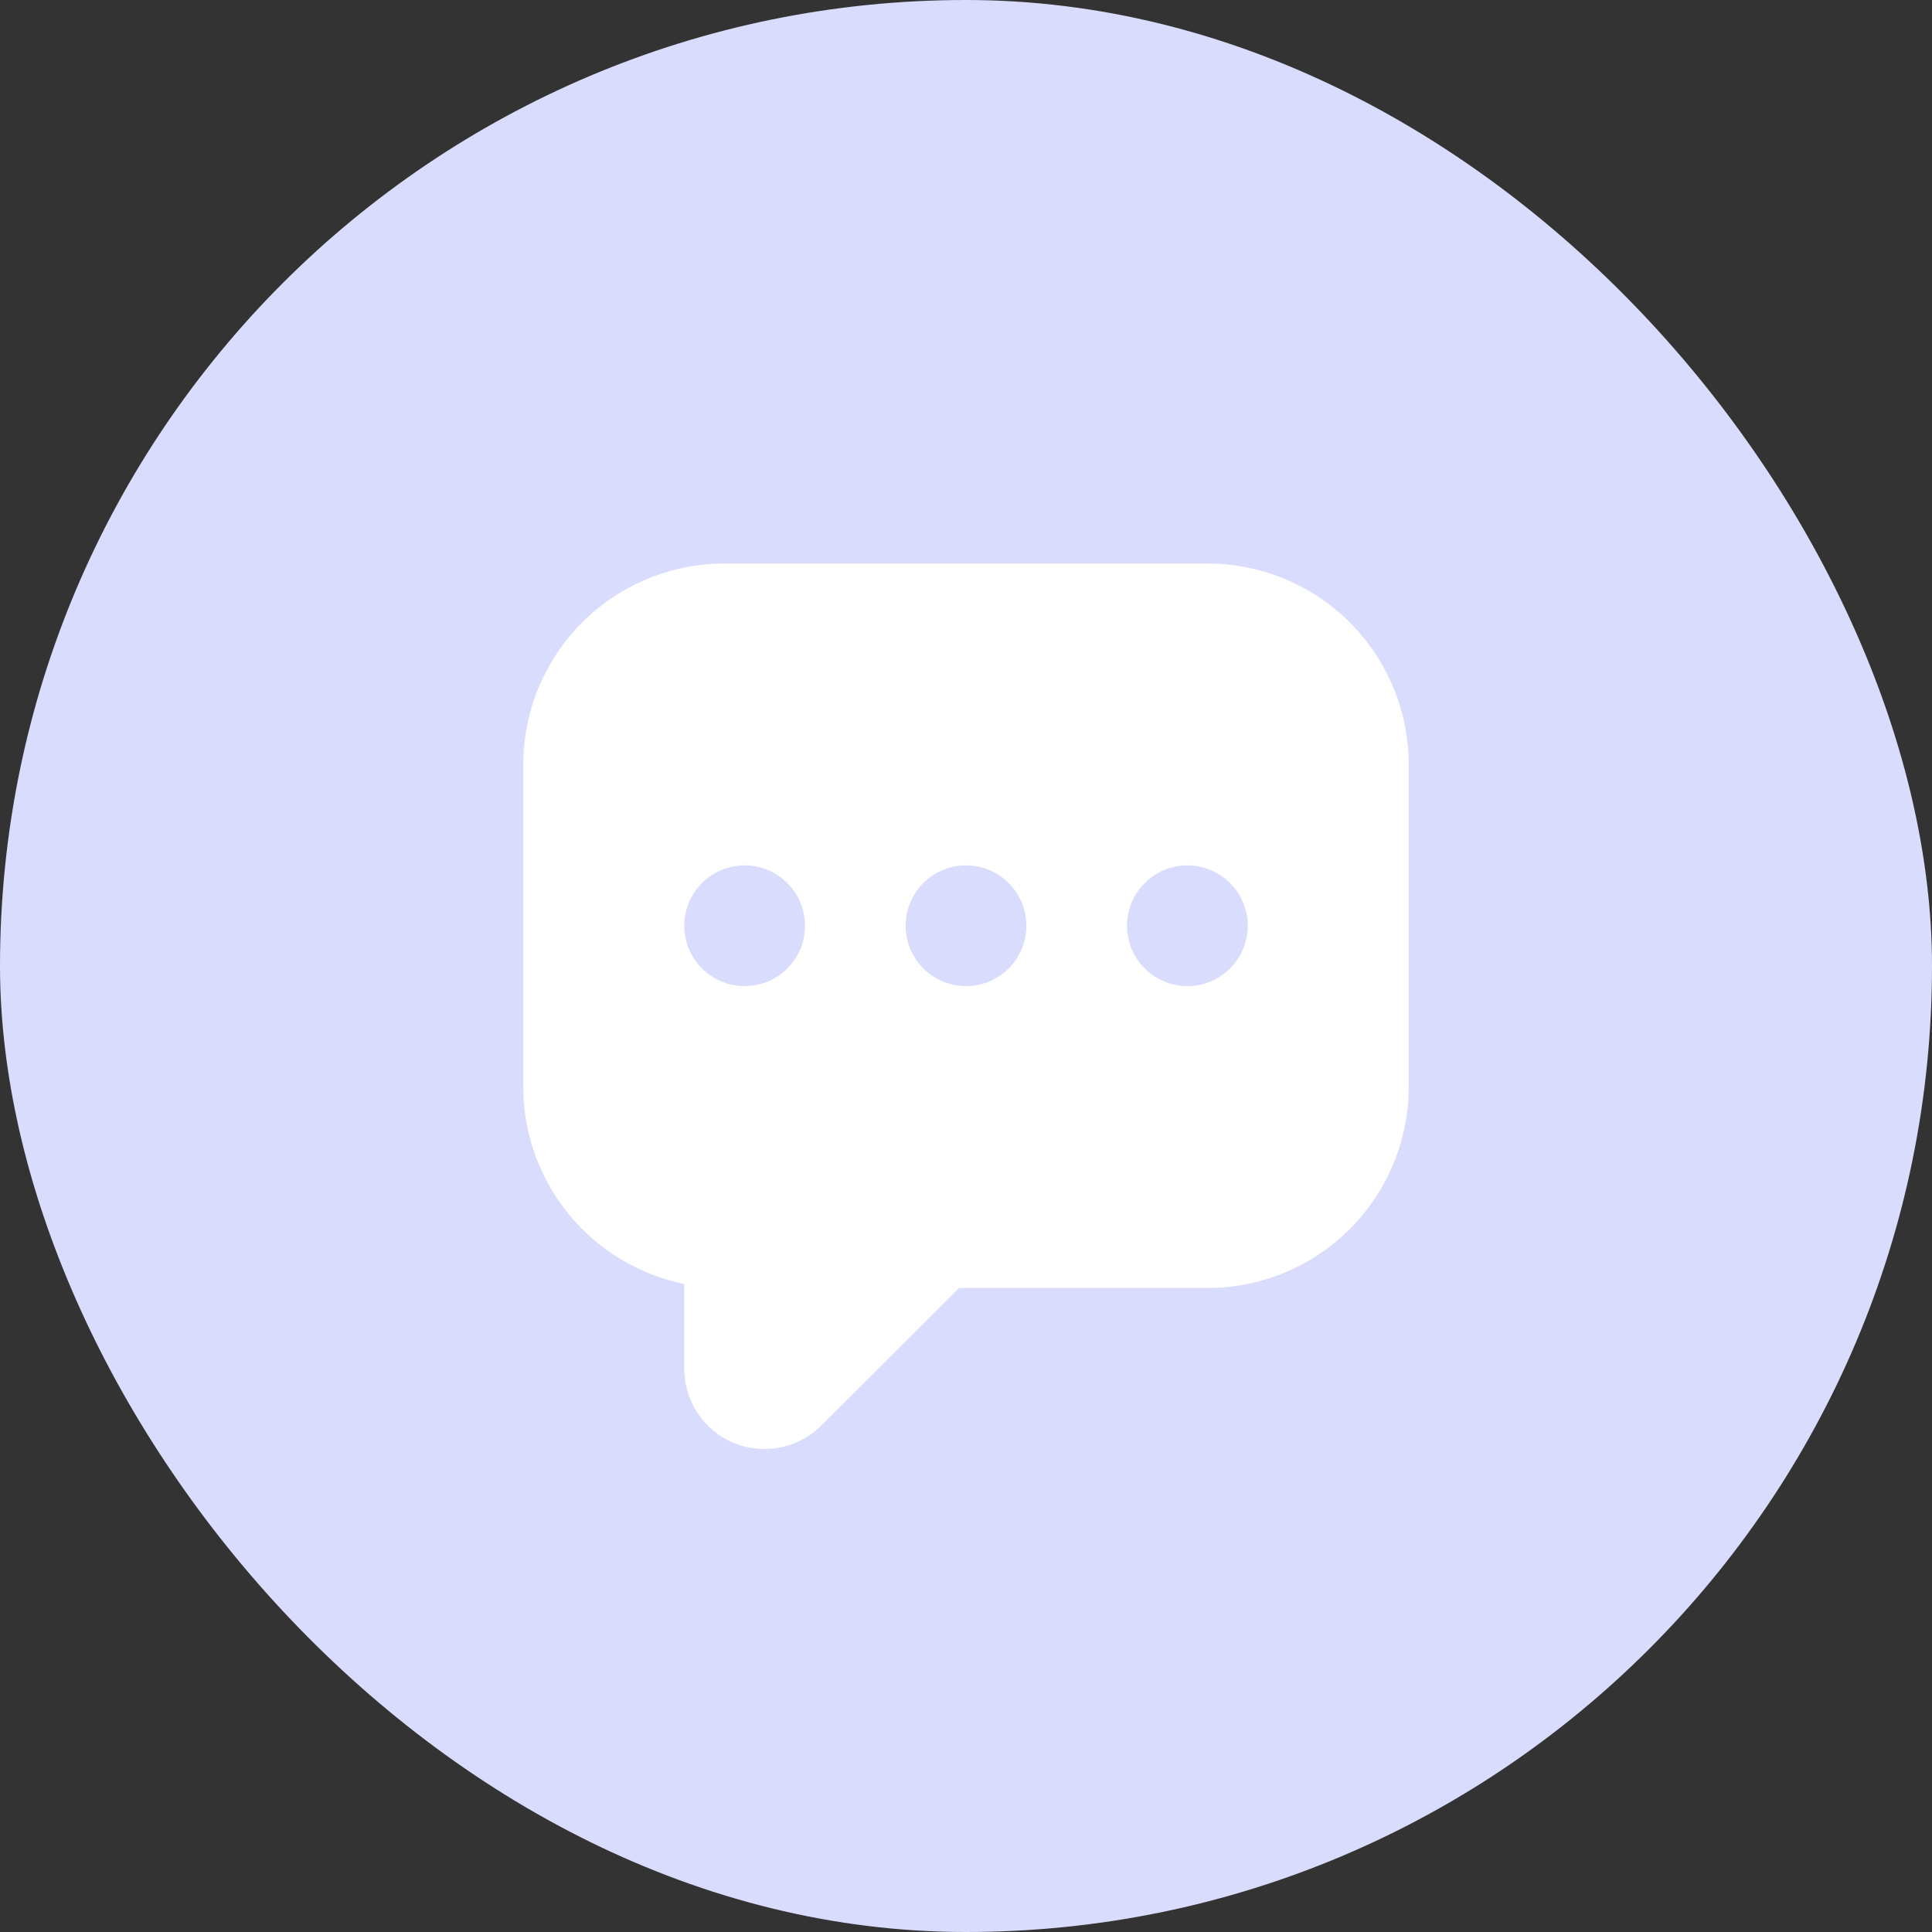 <svg width="48" height="48" viewBox="0 0 48 48" fill="none" xmlns="http://www.w3.org/2000/svg">
<rect x="0" y="0" width="48" height="48" fill="#333333" stroke="none"/>
<rect width="48" height="48" rx="24" fill="#D9DCFC"/>
<path d="M30 14H18C17.343 14 16.693 14.129 16.087 14.381C15.48 14.632 14.929 15 14.464 15.464C13.527 16.402 13 17.674 13 19V27C13 28.153 13.398 29.27 14.127 30.163C14.856 31.056 15.871 31.669 17 31.9V34C16.999 34.395 17.116 34.782 17.334 35.111C17.553 35.441 17.865 35.698 18.23 35.85C18.475 35.949 18.736 35.999 19 36C19.53 35.998 20.037 35.786 20.41 35.41L23.83 32H30C30.657 32 31.307 31.871 31.913 31.619C32.52 31.368 33.071 31 33.535 30.535C34 30.071 34.368 29.52 34.619 28.913C34.871 28.307 35 27.657 35 27V19C35 18.343 34.871 17.693 34.619 17.087C34.368 16.48 34 15.929 33.535 15.464C33.071 15 32.52 14.632 31.913 14.381C31.307 14.129 30.657 14 30 14ZM18.5 24.5C18.203 24.5 17.913 24.412 17.667 24.247C17.42 24.082 17.228 23.848 17.114 23.574C17.001 23.3 16.971 22.998 17.029 22.707C17.087 22.416 17.23 22.149 17.439 21.939C17.649 21.73 17.916 21.587 18.207 21.529C18.498 21.471 18.8 21.501 19.074 21.614C19.348 21.728 19.582 21.92 19.747 22.167C19.912 22.413 20 22.703 20 23C20 23.398 19.842 23.779 19.561 24.061C19.279 24.342 18.898 24.5 18.5 24.5ZM24 24.5C23.703 24.5 23.413 24.412 23.167 24.247C22.92 24.082 22.728 23.848 22.614 23.574C22.501 23.3 22.471 22.998 22.529 22.707C22.587 22.416 22.73 22.149 22.939 21.939C23.149 21.73 23.416 21.587 23.707 21.529C23.998 21.471 24.3 21.501 24.574 21.614C24.848 21.728 25.082 21.92 25.247 22.167C25.412 22.413 25.5 22.703 25.5 23C25.5 23.398 25.342 23.779 25.061 24.061C24.779 24.342 24.398 24.5 24 24.5ZM29.5 24.5C29.203 24.5 28.913 24.412 28.667 24.247C28.42 24.082 28.228 23.848 28.114 23.574C28.001 23.3 27.971 22.998 28.029 22.707C28.087 22.416 28.23 22.149 28.439 21.939C28.649 21.73 28.916 21.587 29.207 21.529C29.498 21.471 29.8 21.501 30.074 21.614C30.348 21.728 30.582 21.92 30.747 22.167C30.912 22.413 31 22.703 31 23C31 23.398 30.842 23.779 30.561 24.061C30.279 24.342 29.898 24.5 29.5 24.5Z" fill="white"/>
</svg>
